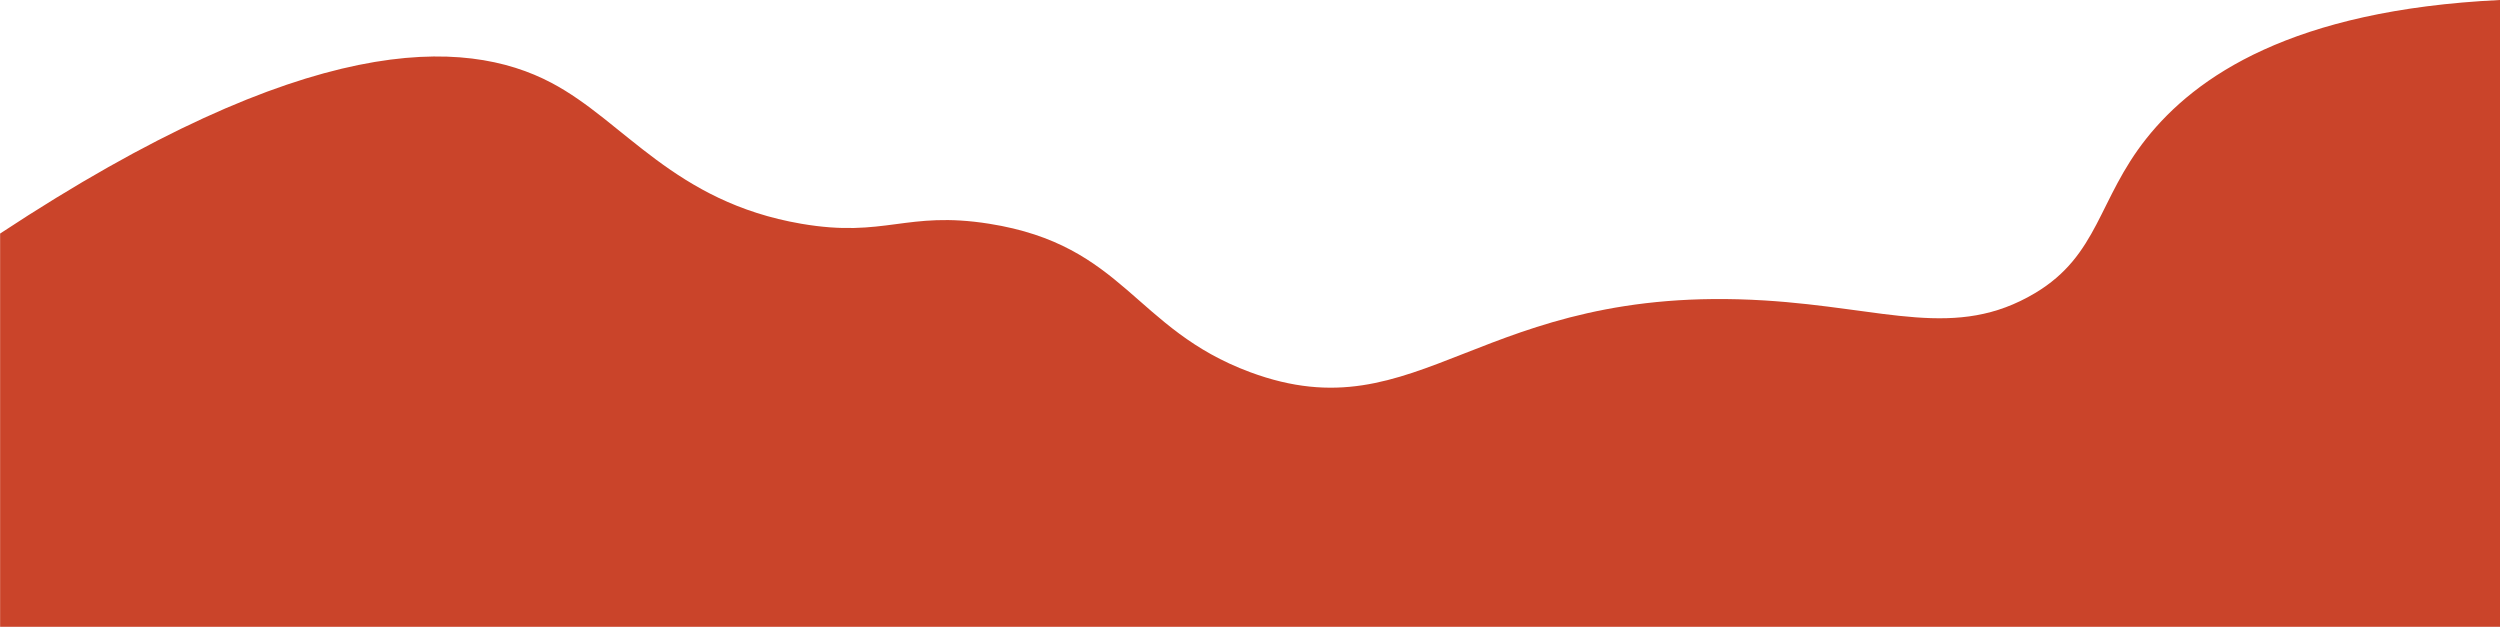   <svg xmlns="http://www.w3.org/2000/svg" viewBox="0 0 2200.1 551.6" width="100%" style="vertical-align: middle; max-width: 100%; width: 100%;">
   <defs>
   </defs>
   <g>
    <g>
     <path d="M0,205.6C270.6,27.2,408.8,32.5,485.3,72.9c64.3,33.9,107.8,104.8,219.8,124,73.8,12.7,92.2-11.6,165.4,0,119.3,18.9,127.4,92.6,229.6,130.6,150.5,55.9,200.9-78.5,452.6-63.1,107.1,6.6,168.4,35.2,238.3-6.5,55.9-33.4,55.4-82.5,97.9-136C1932.2,67.4,2017,8.8,2200.1,0V551.6H.1v-346Z" fill="rgb(202,68,42)">
     </path>
    </g>
   </g>
  </svg>

